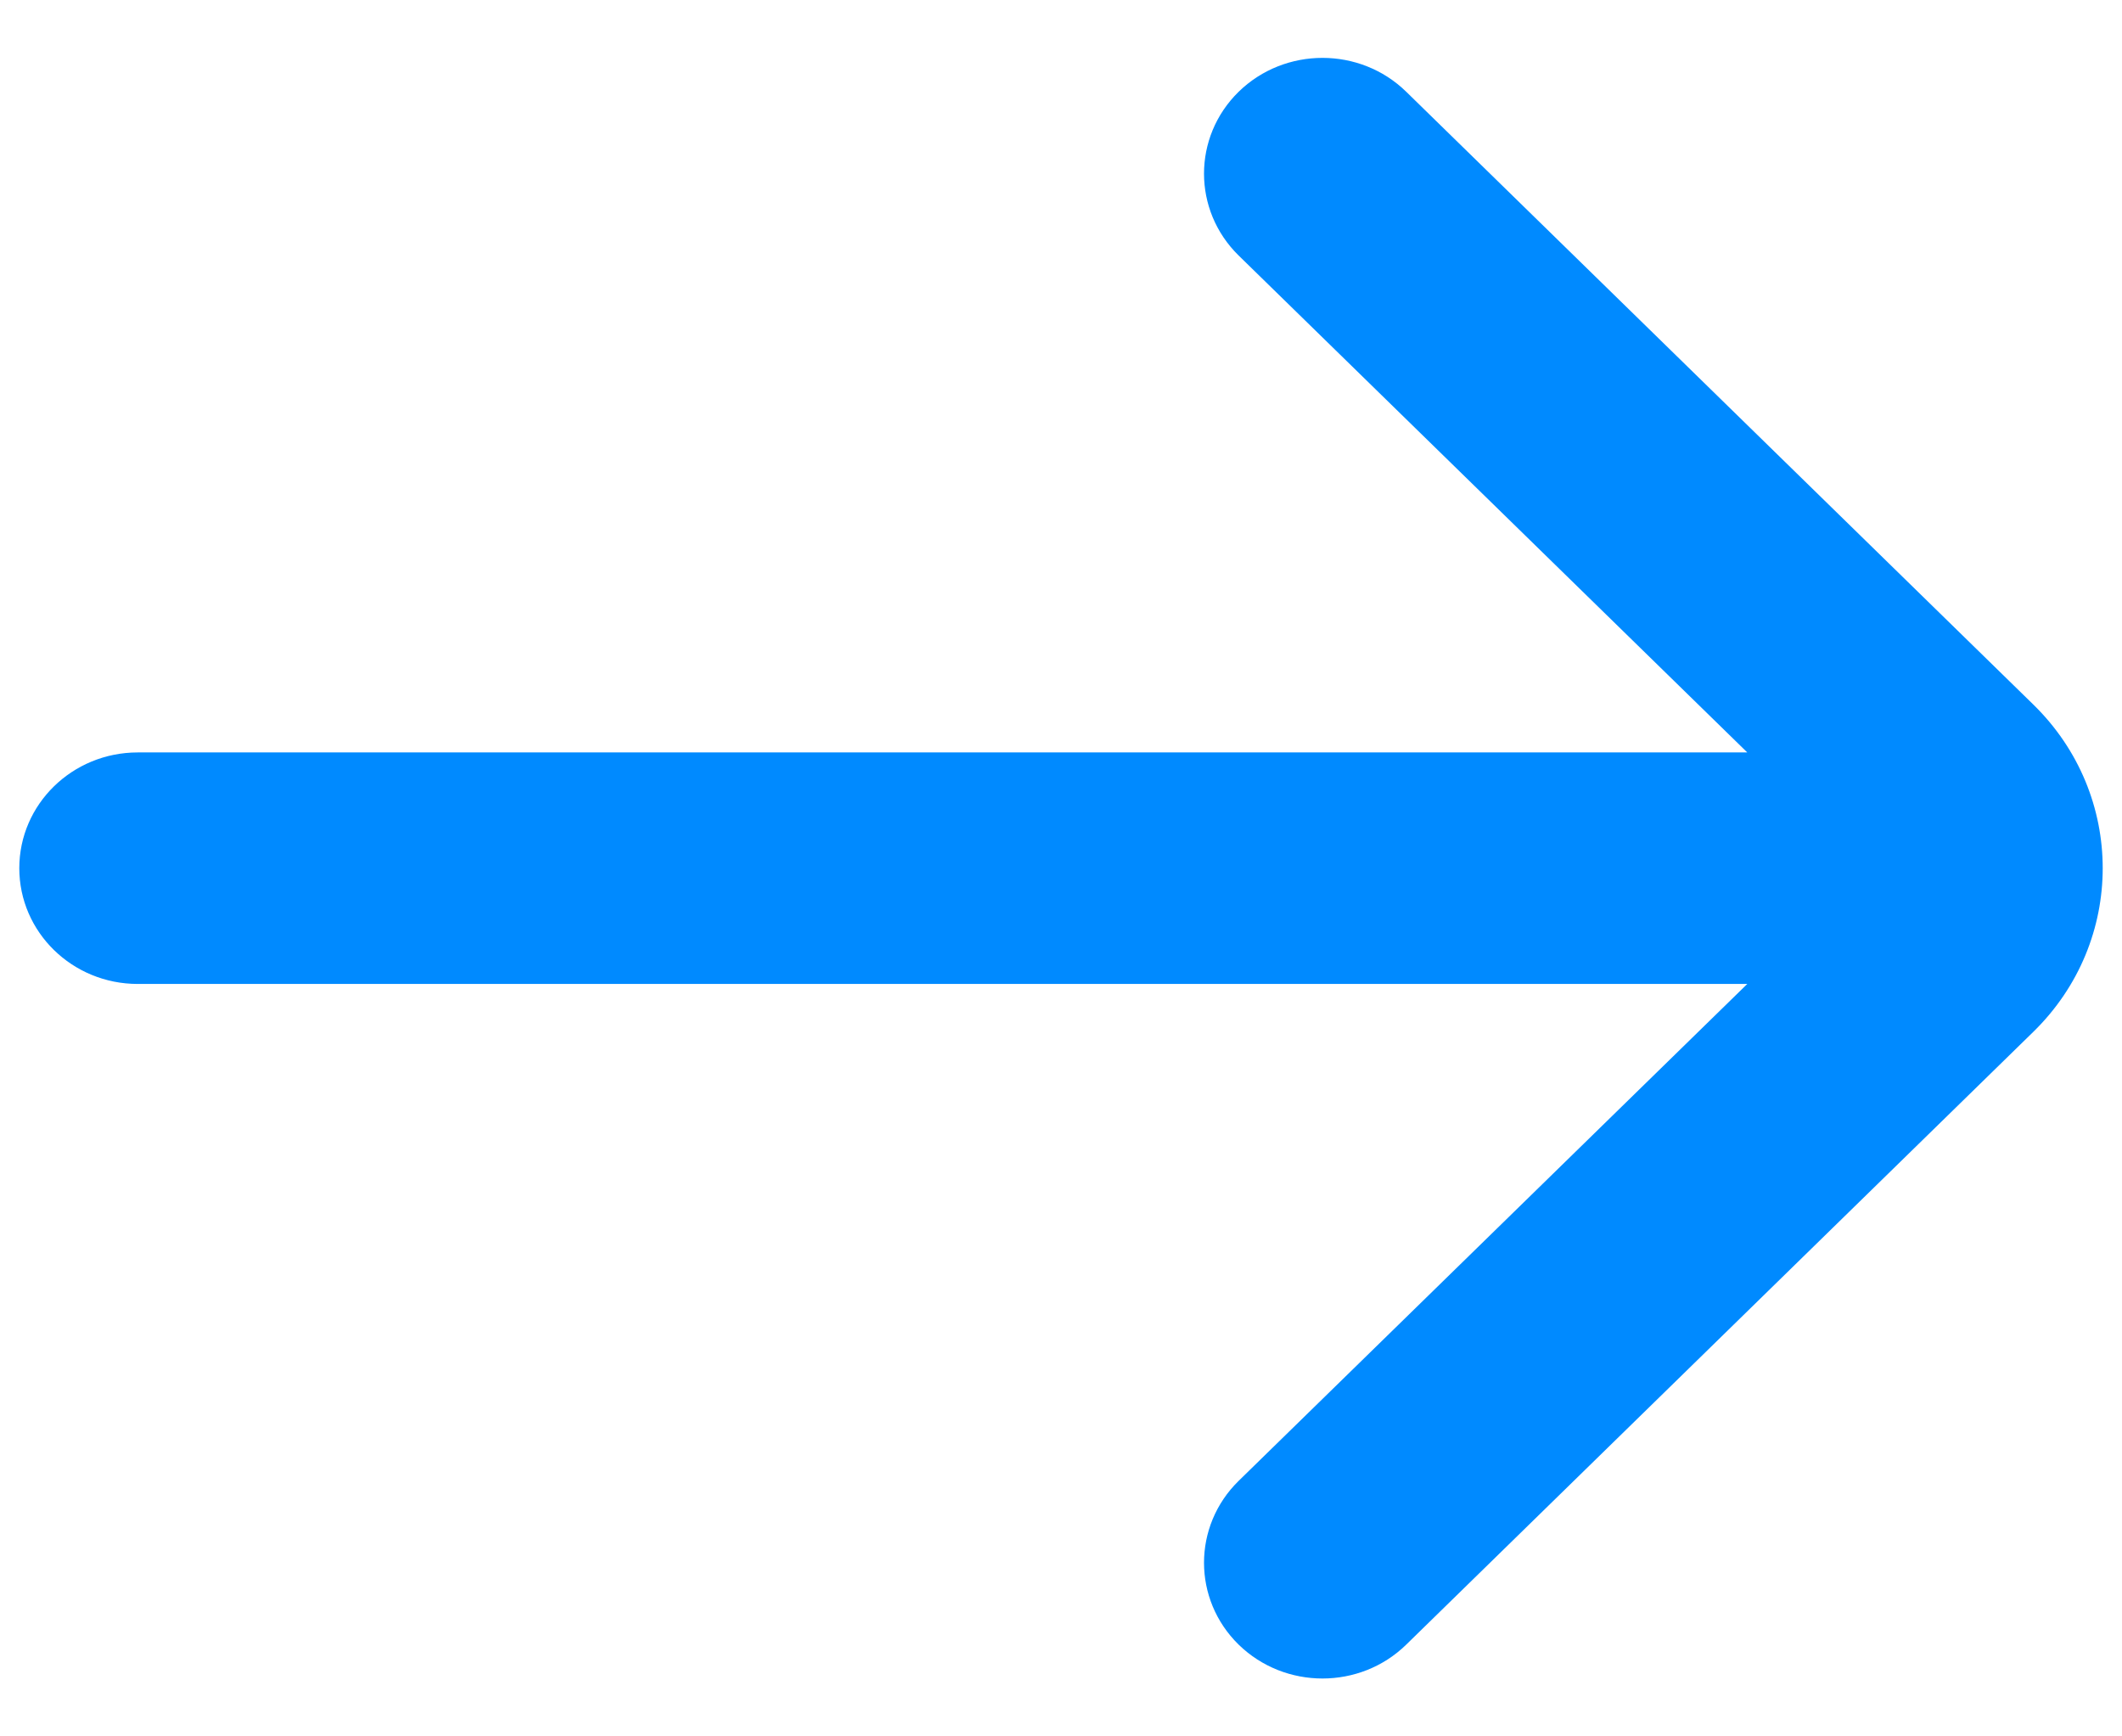 <svg width="22" height="18" viewBox="0 0 22 18" fill="none" xmlns="http://www.w3.org/2000/svg">
<path fill-rule="evenodd" clip-rule="evenodd" d="M12.842 17.049C12.363 16.58 12.363 15.82 12.842 15.351L18.115 10.2L1.428 10.2C0.75 10.2 0.2 9.663 0.2 9C0.2 8.337 0.75 7.8 1.428 7.8L18.115 7.8L12.842 2.649C12.363 2.18 12.363 1.42 12.842 0.951C13.322 0.483 14.1 0.483 14.579 0.951L21.08 7.303C22.04 8.24 22.04 9.76 21.08 10.697L14.579 17.049C14.1 17.517 13.322 17.517 12.842 17.049Z" fill="#008AFF"/>
</svg>
